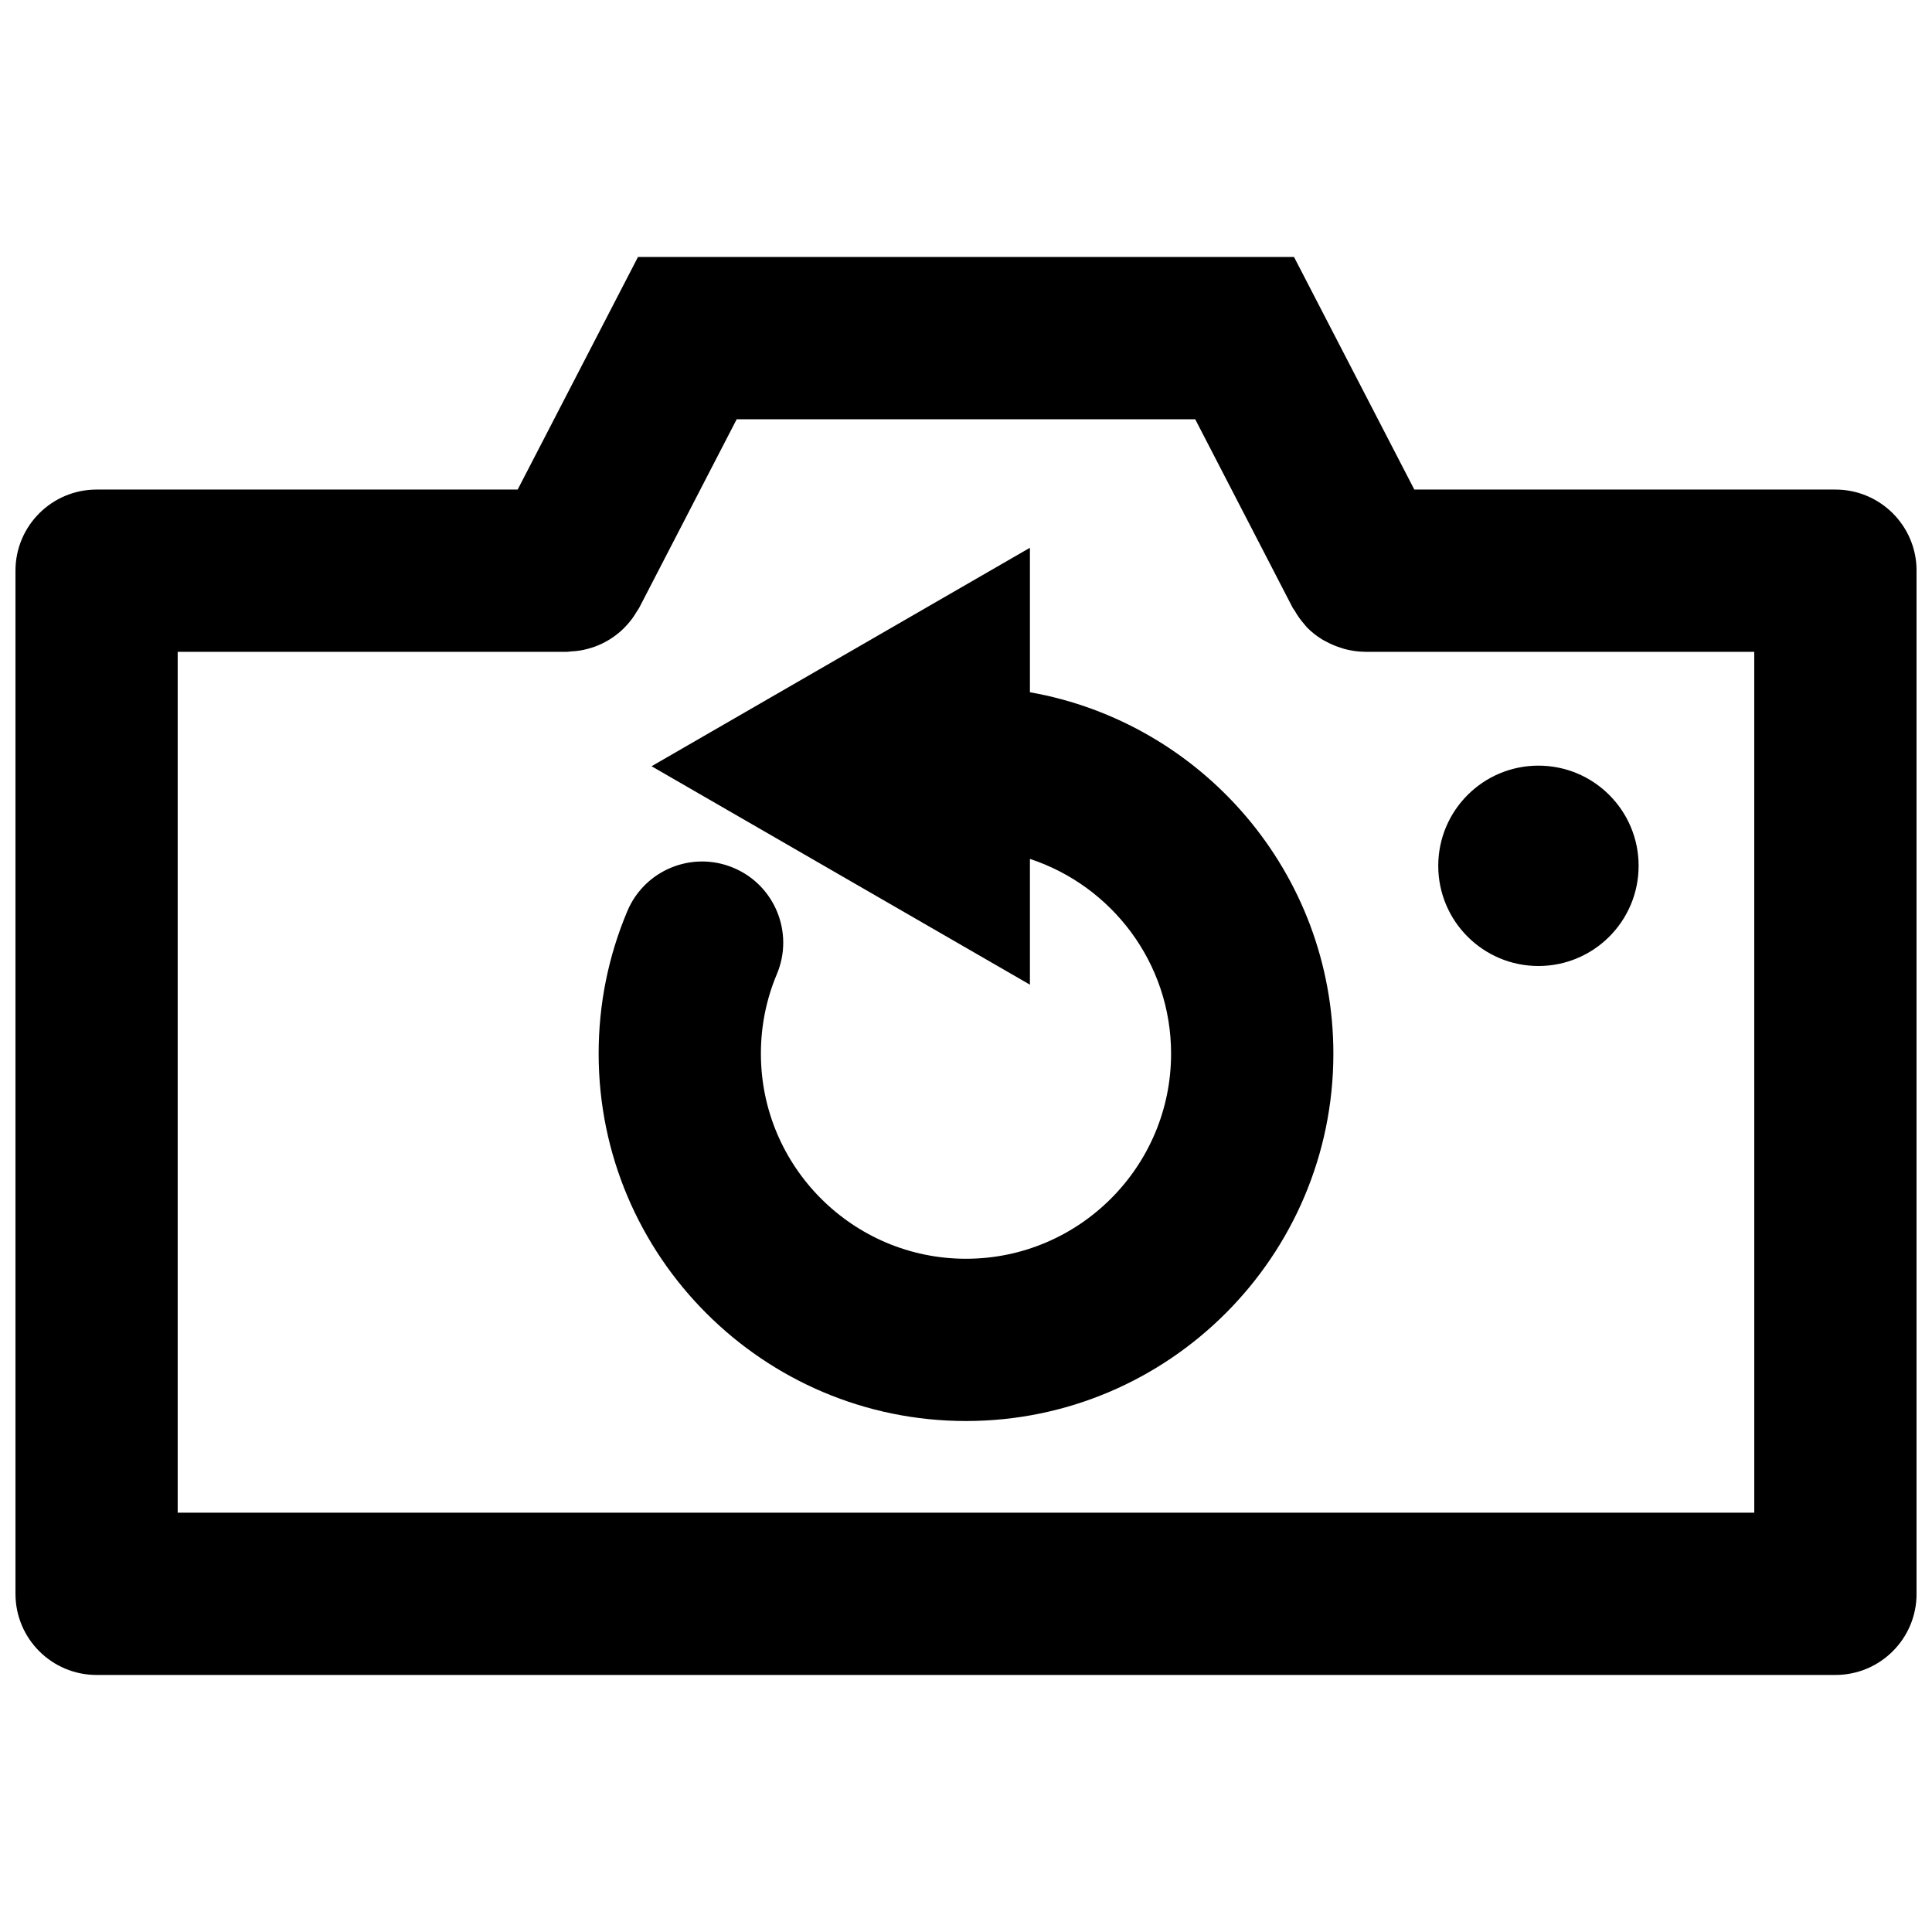 <?xml version="1.0" encoding="UTF-8"?>
<!-- The Best Svg Icon site in the world: iconSvg.co, Visit us! https://iconsvg.co -->
<svg width="800px" height="800px" version="1.1" viewBox="144 144 512 512" xmlns="http://www.w3.org/2000/svg">
 <defs>
  <clipPath id="a">
   <path d="m148.09 212h503.81v376h-503.81z"/>
  </clipPath>
 </defs>
 <g clip-path="url(#a)">
  <path d="m630.4 273.74h-111.59l-31.879-61.633h-173.86l-31.879 61.629-111.59 0.004c-11.875 0-21.5 9.625-21.5 21.5v271.14c0 11.875 9.625 21.5 21.5 21.5h460.81c11.875 0 21.5-9.625 21.5-21.5v-271.14c0-11.875-9.625-21.5-21.5-21.5zm-21.5 271.14h-417.81v-228.14h103.18c0.371 0 0.719-0.094 1.086-0.109 0.805-0.039 1.598-0.109 2.387-0.242 0.648-0.105 1.277-0.246 1.902-0.41 0.703-0.18 1.387-0.391 2.066-0.641 0.637-0.238 1.25-0.5 1.859-0.793 0.641-0.312 1.258-0.645 1.871-1.016 0.566-0.348 1.105-0.715 1.633-1.109 0.582-0.434 1.141-0.891 1.68-1.387 0.492-0.453 0.957-0.926 1.402-1.422 0.469-0.523 0.918-1.051 1.34-1.625 0.445-0.602 0.84-1.227 1.223-1.871 0.203-0.348 0.461-0.637 0.648-0.996l25.859-50.008h121.52l25.859 50.008c0.125 0.246 0.328 0.41 0.461 0.648 0.742 1.32 1.609 2.551 2.609 3.68 0.223 0.25 0.402 0.535 0.637 0.773 1.188 1.223 2.539 2.273 3.988 3.188 0.391 0.242 0.797 0.43 1.199 0.648 1.164 0.633 2.383 1.152 3.664 1.562 0.457 0.148 0.898 0.312 1.367 0.426 1.621 0.398 3.289 0.672 5.031 0.68 0.055 0 0.105 0.023 0.16 0.023 0.023 0 0.039-0.008 0.062-0.008h103.11z"/>
 </g>
 <path d="m578.25 373.45c0 14.664-11.887 26.551-26.547 26.551-14.664 0-26.551-11.887-26.551-26.551 0-14.66 11.887-26.547 26.551-26.547 14.66 0 26.547 11.887 26.547 26.547"/>
 <path d="m416.94 327.45v-38.285l-100.27 57.895 100.27 57.887v-33.328c21.691 7.137 37.41 27.559 37.41 51.613 0 29.973-24.383 54.352-54.352 54.352s-54.352-24.383-54.352-54.352c0-7.32 1.426-14.414 4.231-21.078 4.609-10.941-0.527-23.551-11.469-28.16-10.945-4.609-23.555 0.523-28.16 11.469-5.043 11.973-7.602 24.68-7.602 37.766 0 53.684 43.672 97.355 97.355 97.355s97.355-43.672 97.355-97.355c-0.008-47.891-34.801-87.727-80.418-95.777z"/>
</svg>